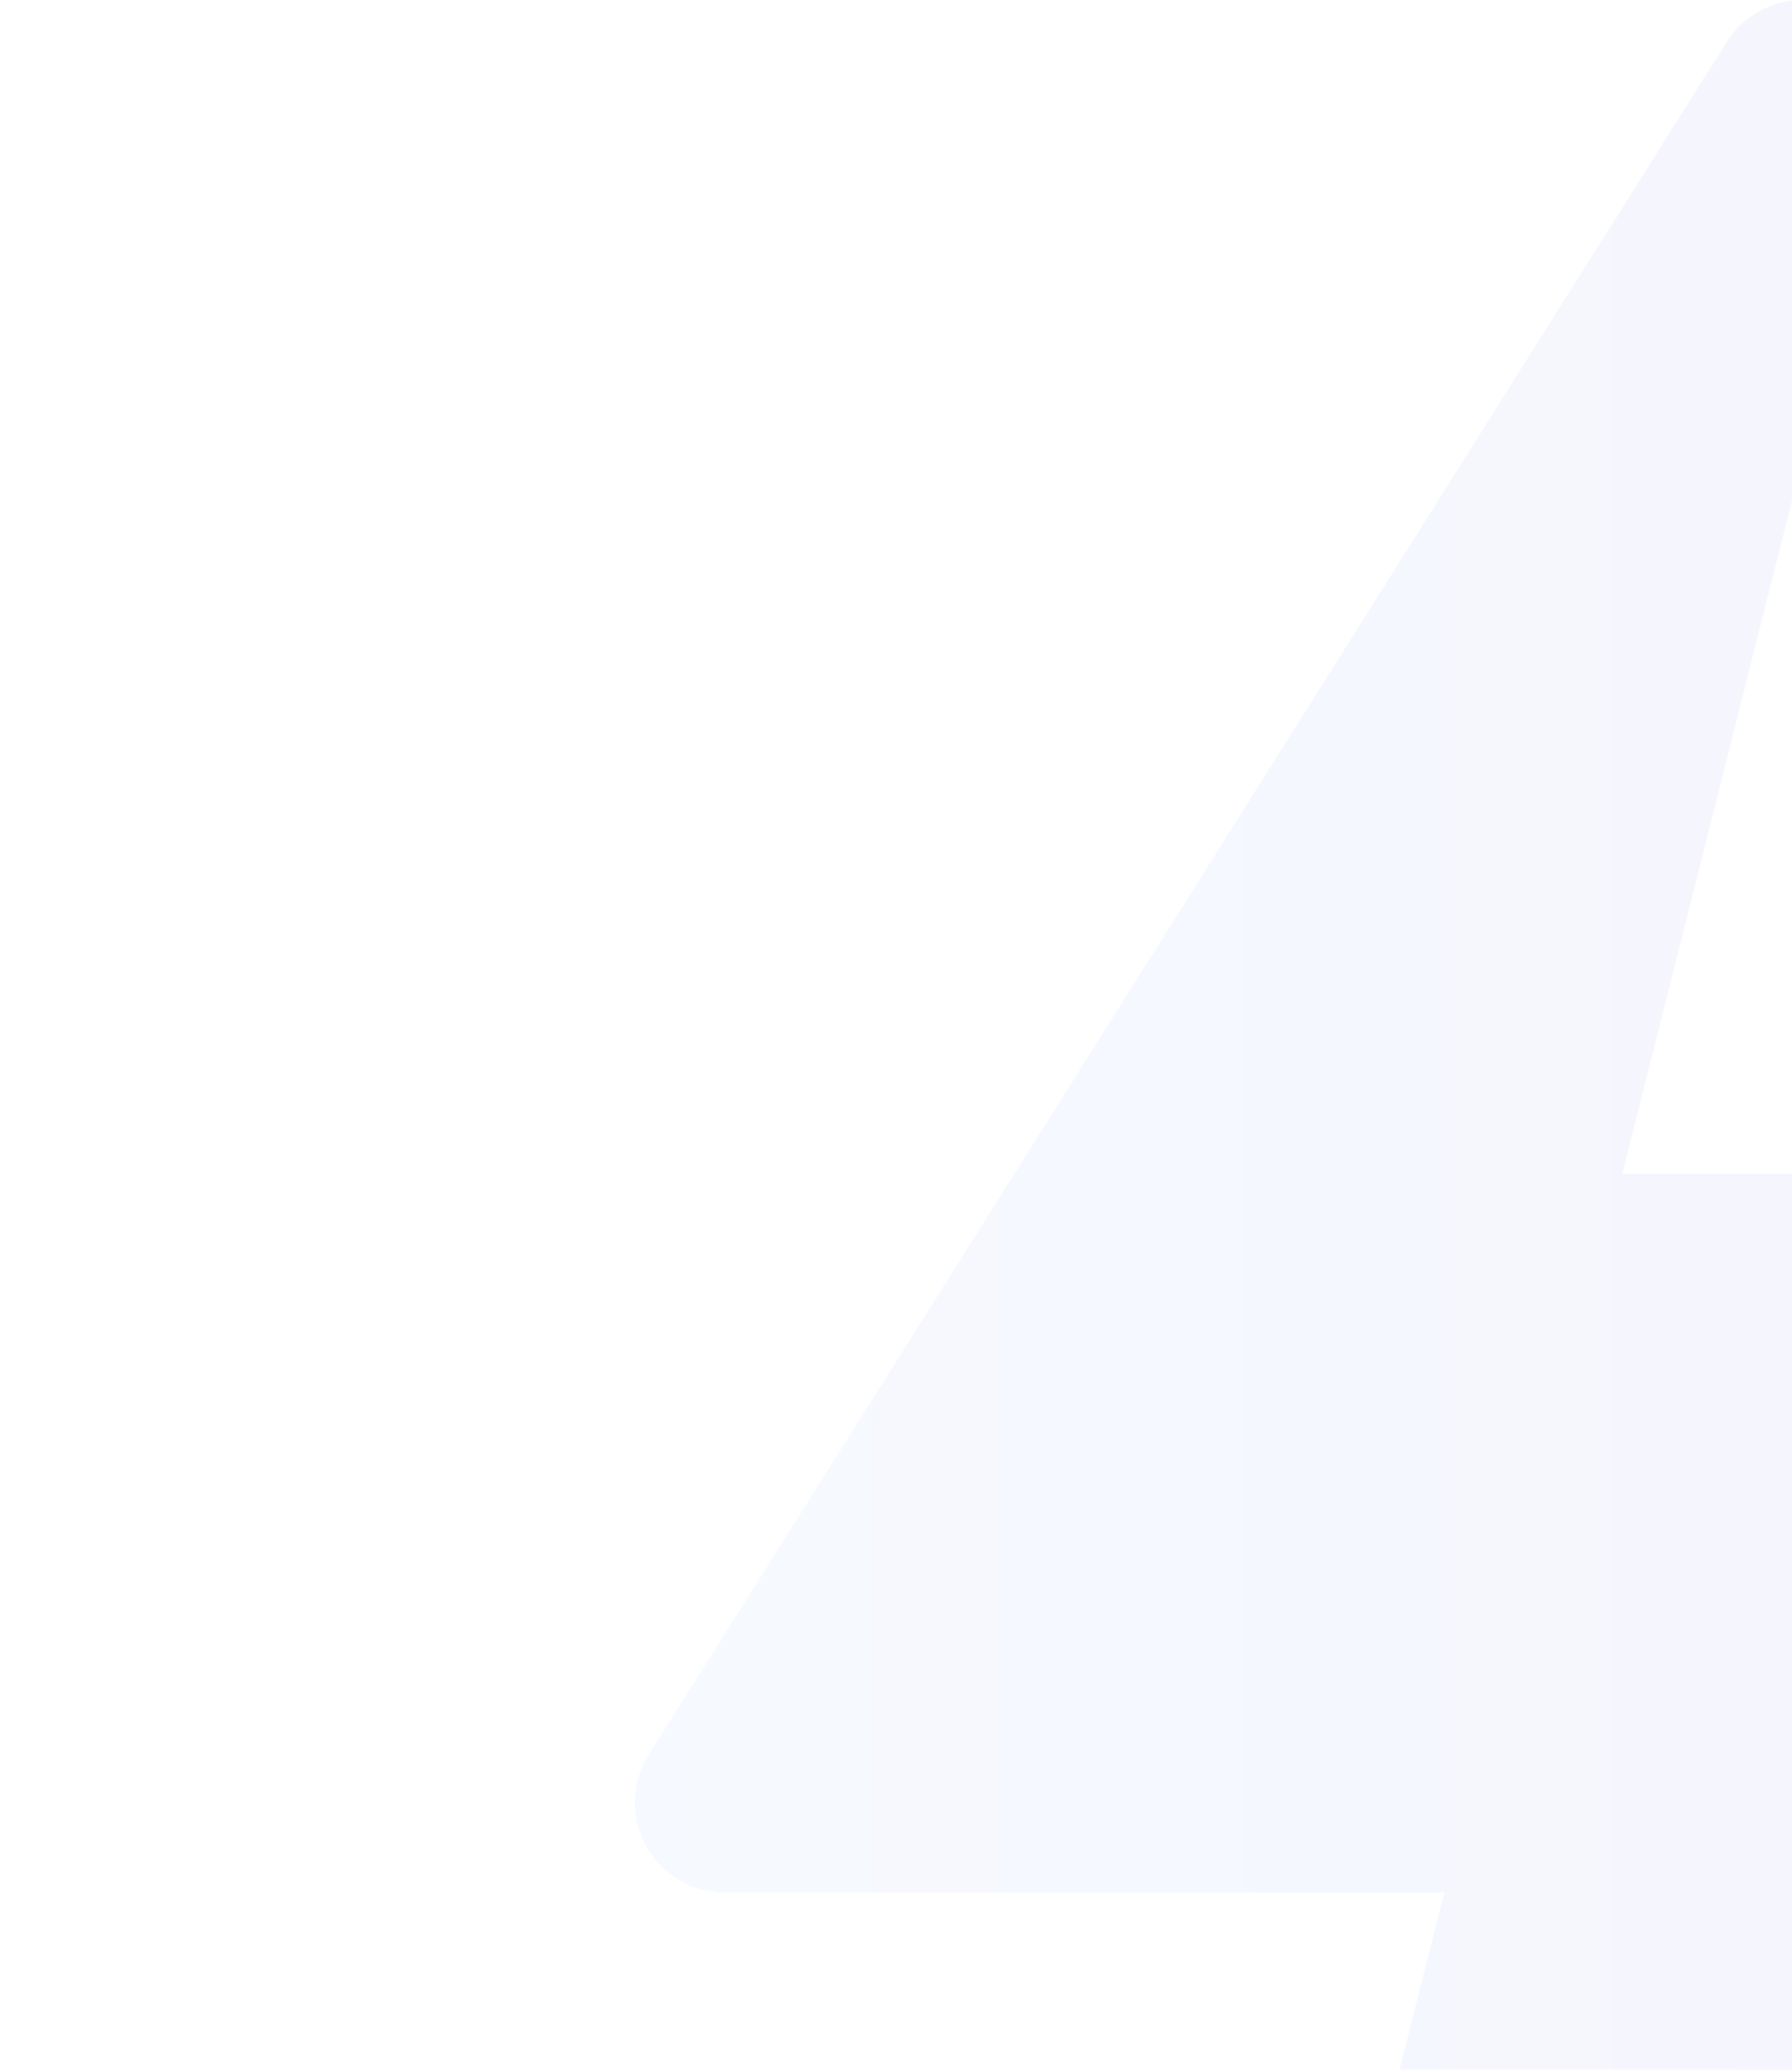 <svg width="187" height="216" viewBox="0 0 187 216" fill="none" xmlns="http://www.w3.org/2000/svg">
<g opacity="0.05" clip-path="url(#clip0_15452_5669)">
<path d="M128.177 319.24C132.41 321.049 137.332 319.539 139.805 315.633L252.305 136.883C254.127 133.99 254.237 130.337 252.589 127.352C250.94 124.359 247.791 122.5 244.376 122.5H169.294L197.217 11.682C198.344 7.205 196.064 2.581 191.825 0.759C187.614 -1.053 182.66 0.466 180.197 4.366L67.697 183.116C65.875 186.009 65.765 189.662 67.414 192.647C69.062 195.64 72.211 197.499 75.626 197.499H150.709L122.785 308.317C121.659 312.795 123.938 317.418 128.177 319.24Z" fill="url(#paint0_linear_15452_5669)"/>
</g>
<defs>
<linearGradient id="paint0_linear_15452_5669" x1="66.25" y1="159.999" x2="253.752" y2="159.999" gradientUnits="userSpaceOnUse">
<stop stop-color="#3C82F6"/>
<stop offset="1" stop-color="#1C1CC4"/>
</linearGradient>
<clipPath id="clip0_15452_5669">
<rect width="320" height="320" fill="white"/>
</clipPath>
</defs>
</svg>
